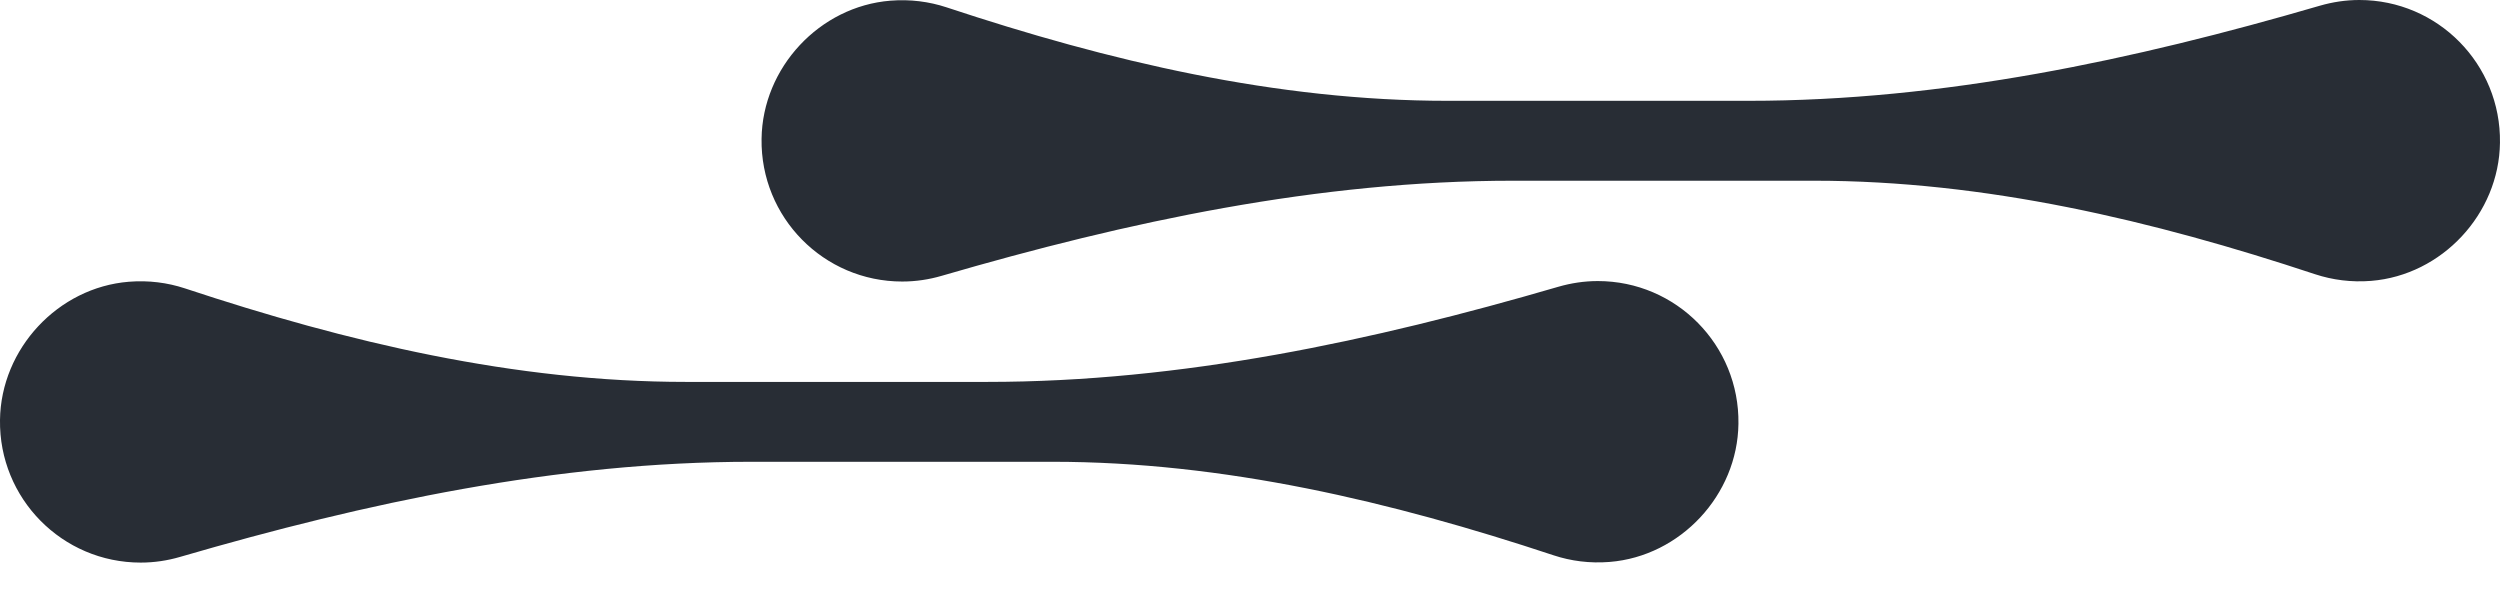 <svg xmlns="http://www.w3.org/2000/svg" width="80" height="19" viewBox="0 0 80 19" fill="none"><path d="M24.043 14.777H33.678C39.163 14.777 44.508 16.044 49.716 17.77C50.269 17.953 50.874 18.033 51.508 17.982C53.773 17.8 55.601 15.84 55.63 13.561C55.666 11.048 53.642 8.994 51.129 8.994C50.692 8.994 50.269 9.06 49.869 9.176C43.897 10.917 37.808 12.221 31.588 12.221H21.952C16.468 12.221 11.122 10.953 5.914 9.227C5.361 9.045 4.756 8.965 4.123 9.016C1.858 9.198 0.03 11.157 0 13.437C-0.036 15.95 1.989 18.003 4.502 18.003C4.939 18.003 5.361 17.938 5.762 17.821C11.734 16.081 17.823 14.777 24.043 14.777Z" fill="#282D35"></path><path d="M48.412 5.783H58.047C63.532 5.783 68.877 7.05 74.085 8.776C74.639 8.958 75.243 9.039 75.877 8.988C78.142 8.805 79.97 6.846 79.999 4.567C80.035 2.054 78.011 0 75.498 0C75.061 0 74.639 0.066 74.238 0.182C68.266 1.923 62.177 3.226 55.957 3.226H46.321C40.837 3.226 35.491 1.959 30.284 0.233C29.73 0.051 29.126 -0.029 28.492 0.022C26.227 0.204 24.399 2.163 24.37 4.443C24.333 6.955 26.358 9.009 28.871 9.009C29.308 9.009 29.73 8.944 30.131 8.827C36.103 7.087 42.192 5.783 48.412 5.783Z" fill="#282D35"></path></svg>